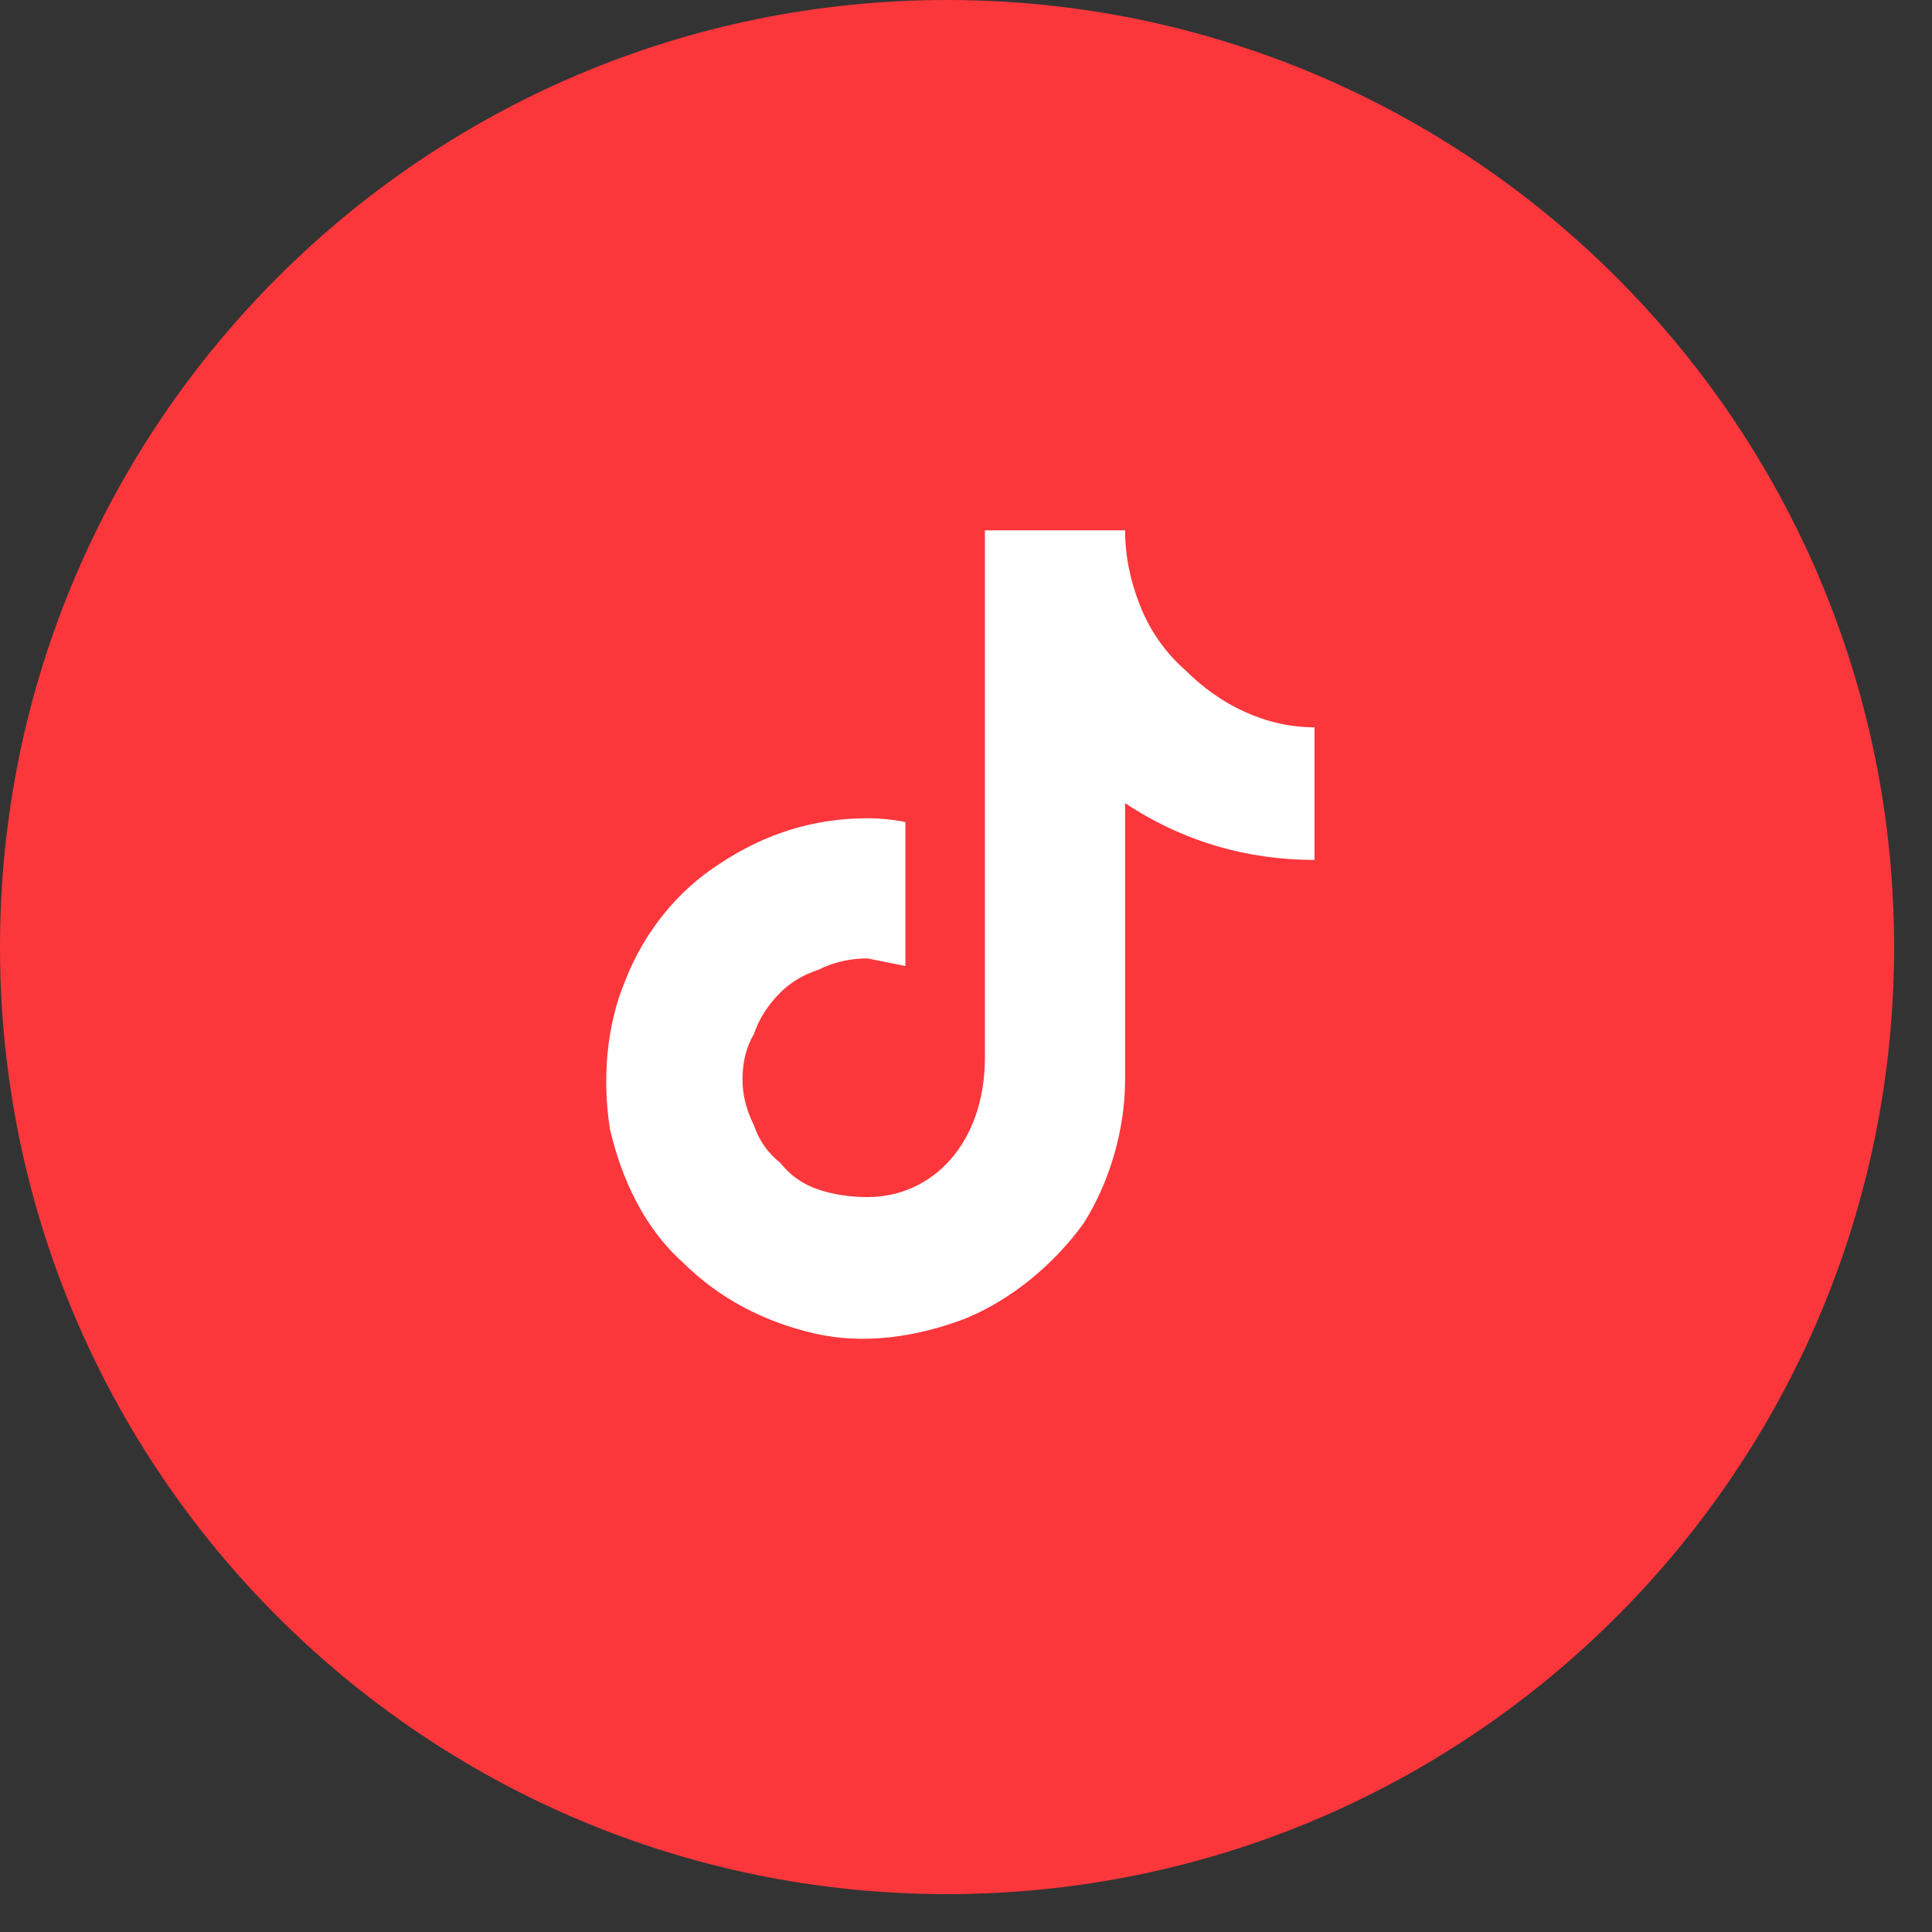 <svg version="1.2" xmlns="http://www.w3.org/2000/svg" viewBox="0 0 51 51" width="51" height="51">
	<rect x="0" y="0" width="51" height="51" fill="#333333" stroke="none"/>
	<title>TikTokFooter</title>
	<style>
		.s0 { fill: #fb373c } 
		.s1 { fill: #ffffff } 
	</style>
	<g>
		<path fill-rule="evenodd" class="s0" d="m25 50c-13.8 0-25-11.2-25-25 0-13.8 11.2-25 25-25 13.8 0 25 11.2 25 25 0 13.8-11.2 25-25 25z"/>
		<path fill-rule="evenodd" class="s1" d="m34.7 19.2c-1.3 0-2.5-0.6-3.4-1.5q-0.8-0.7-1.2-1.7-0.4-1-0.4-2h-3.7v13.9c0 2.3-1.4 3.7-3.1 3.7q-0.7 0-1.3-0.2-0.6-0.2-1-0.7-0.5-0.4-0.7-1-0.3-0.6-0.3-1.2 0-0.7 0.3-1.2 0.2-0.6 0.7-1.1 0.4-0.4 1-0.6 0.6-0.3 1.3-0.3 0.5 0.1 1 0.2v-3.8q-0.5-0.1-1-0.1-2.1 0-3.9 1.2c-1.1 0.7-2 1.8-2.5 3.1-0.5 1.2-0.6 2.6-0.4 3.9 0.3 1.3 0.9 2.6 1.9 3.5 1 1 2.2 1.6 3.5 1.9 1.3 0.3 2.7 0.1 4-0.4 1.2-0.5 2.3-1.4 3.1-2.5 0.7-1.1 1.1-2.5 1.1-3.8v-7.3c1.5 1 3.2 1.5 5 1.5z"/>
	</g>
</svg>